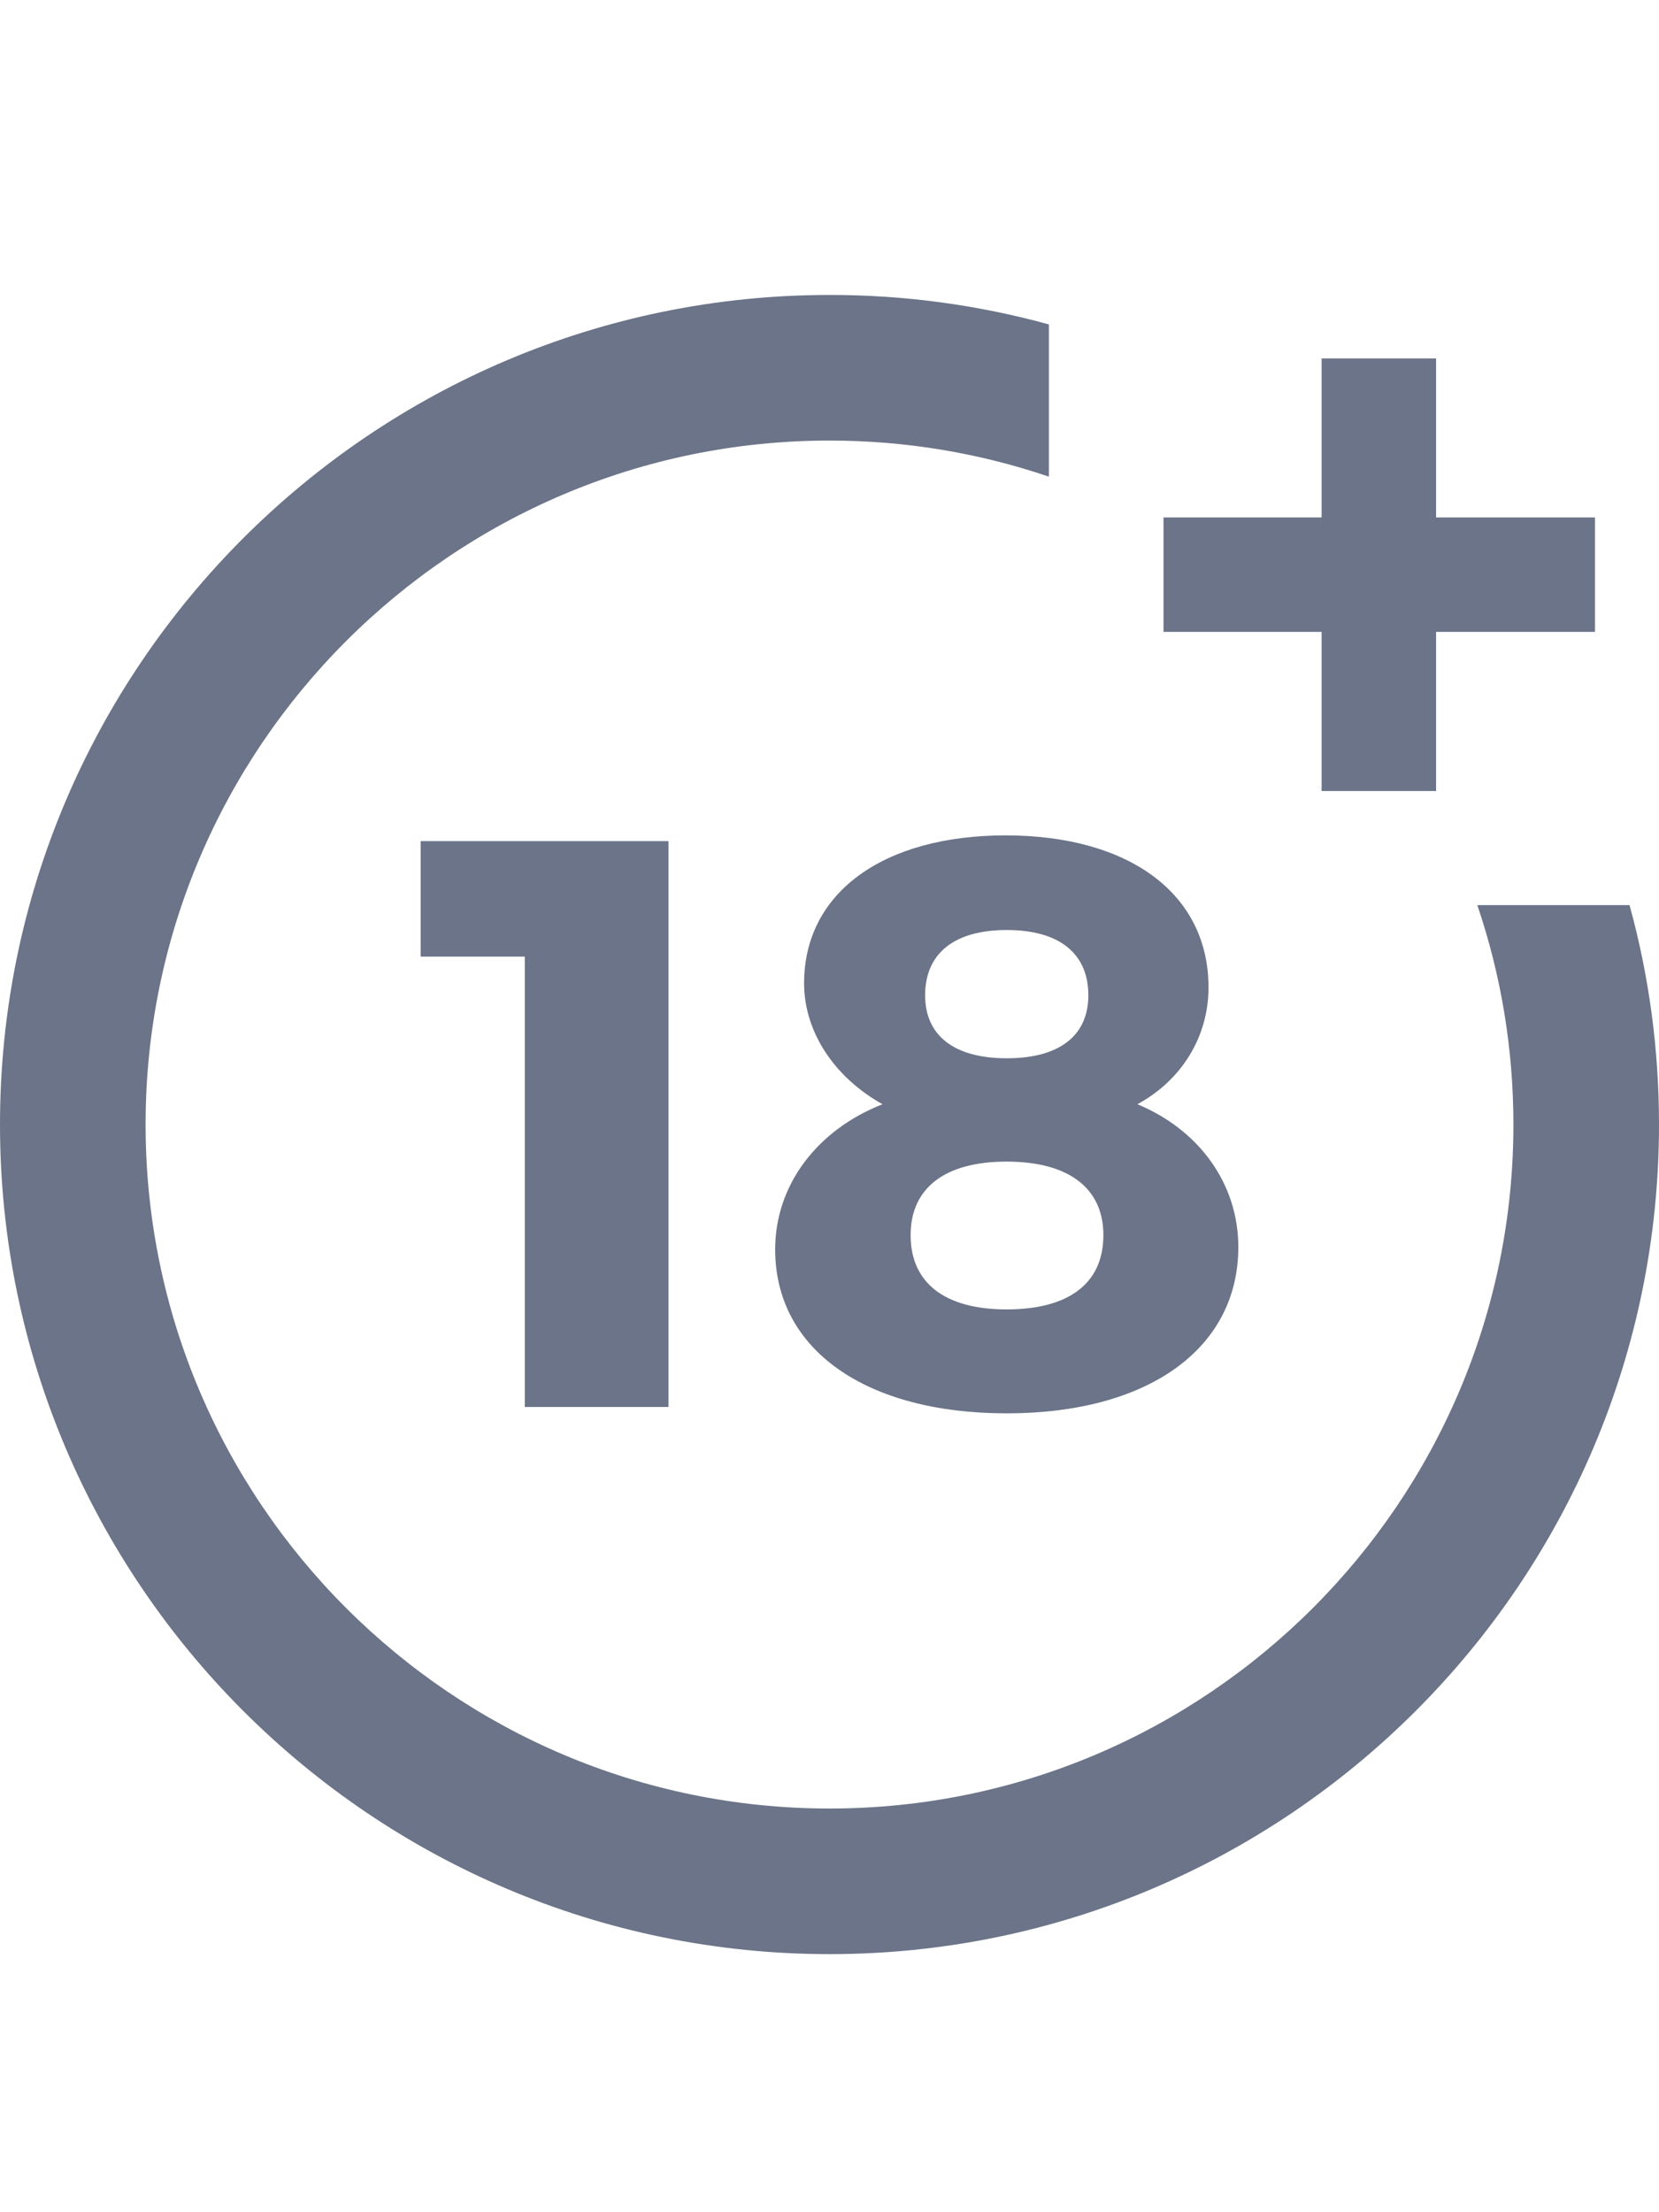 <?xml version="1.0" encoding="utf-8"?>
<svg xmlns="http://www.w3.org/2000/svg" width="45" height="60" viewBox="0 0 45 60" fill="none">
<g id="Frame 2131328075">
<g id="Vector">
<path d="M14.235 38.163V25.945H11.411V22.813H18.133V38.16H14.235V38.163ZM32.781 26.776C32.781 28.112 32.06 29.292 30.853 29.949C32.538 30.652 33.589 32.116 33.589 33.823C33.589 36.584 31.137 38.333 27.307 38.333C23.479 38.333 21.026 36.603 21.026 33.889C21.026 32.139 22.164 30.646 23.938 29.949C22.646 29.229 21.811 28.002 21.811 26.666C21.811 24.213 23.955 22.657 27.284 22.657C30.656 22.662 32.78 24.259 32.78 26.775L32.781 26.776ZM24.7 33.499C24.7 34.789 25.618 35.514 27.303 35.514C28.989 35.514 29.929 34.811 29.929 33.499C29.929 32.226 28.989 31.505 27.303 31.505C25.618 31.505 24.7 32.231 24.7 33.499ZM25.094 26.996C25.094 28.089 25.884 28.703 27.307 28.703C28.73 28.703 29.521 28.094 29.521 26.996C29.521 25.858 28.732 25.224 27.307 25.224C25.884 25.224 25.094 25.858 25.094 26.996Z" fill="#6B7488"/>
<path d="M40.072 24.549C40.721 26.459 41.051 28.461 41.051 30.5C41.051 40.731 32.731 49.051 22.5 49.051C12.269 49.051 3.949 40.731 3.949 30.5C3.949 20.269 12.269 11.949 22.5 11.949C24.538 11.949 26.541 12.279 28.451 12.928V8.799C26.512 8.266 24.511 7.997 22.5 8C10.093 8 0 18.093 0 30.5C0 42.907 10.093 53 22.5 53C34.907 53 45 42.907 45 30.5C45 28.475 44.733 26.478 44.201 24.549H40.072Z" fill="#6B7488"/>
<path d="M38.953 14.034V9.722H35.848V14.034H31.56V17.138H35.848V21.454H38.953V17.138H43.264V14.034H38.953Z" fill="#6B7488"/>
</g>
</g>
</svg>